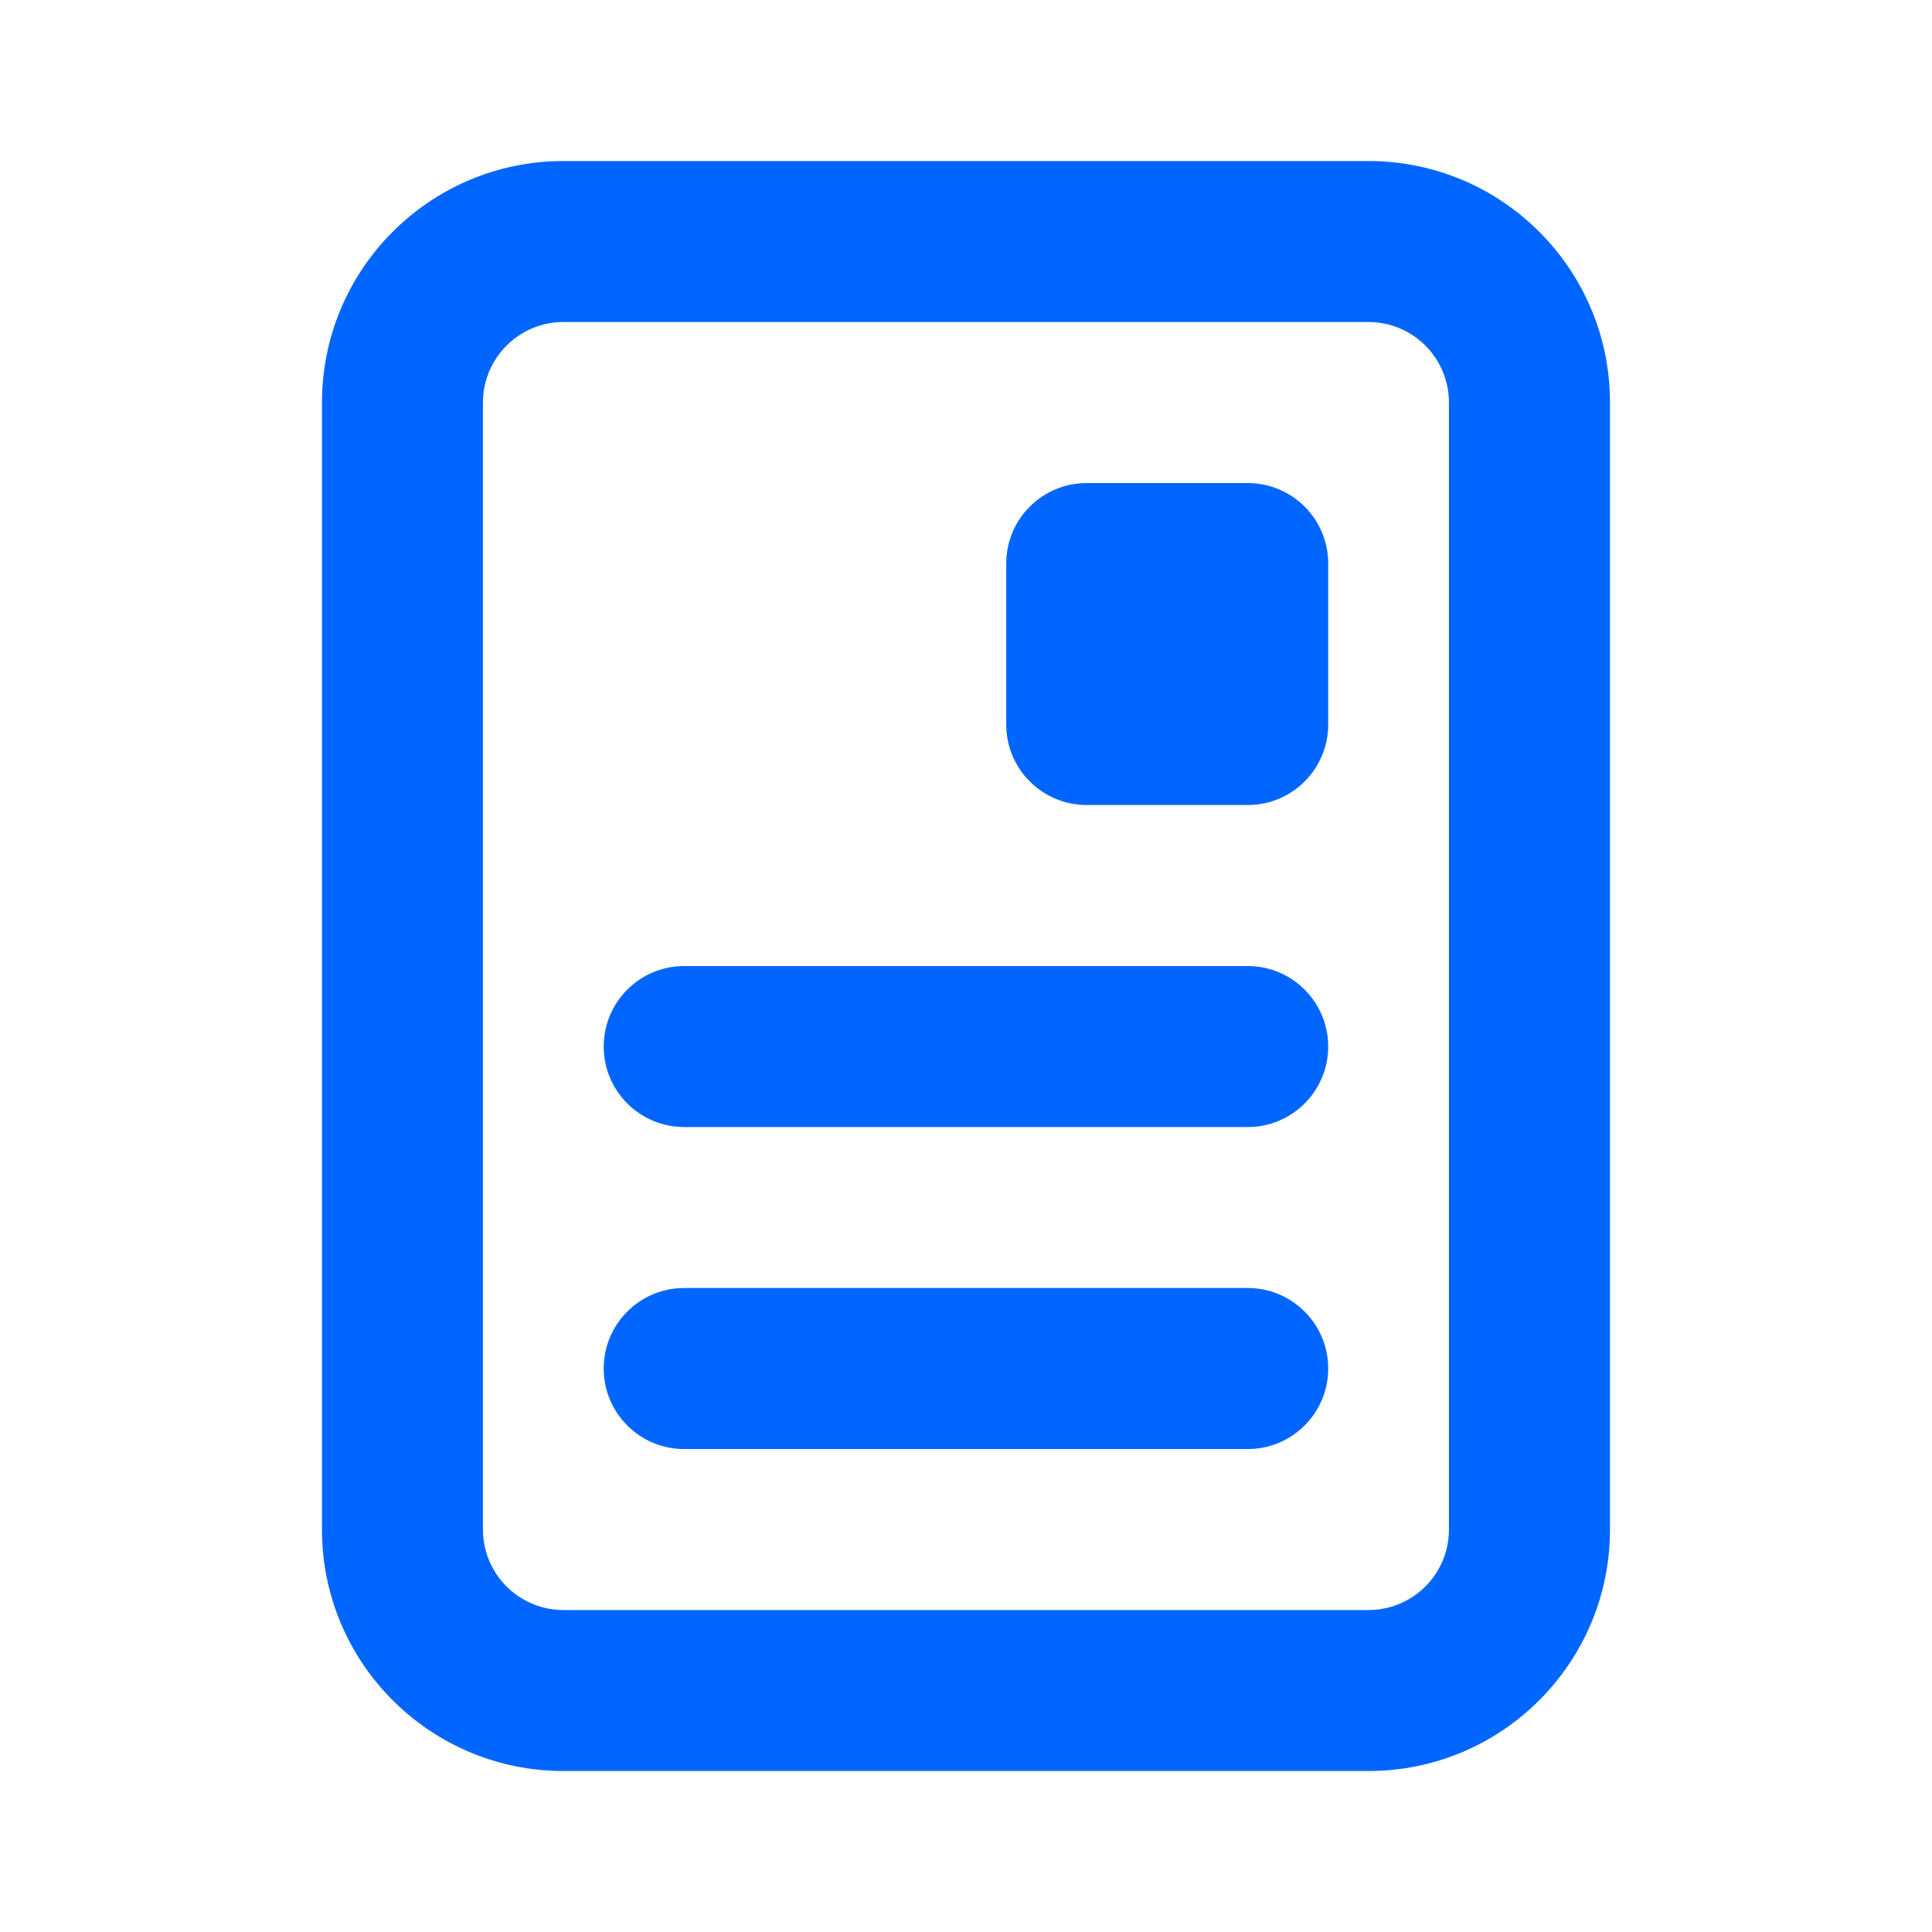 <svg xmlns="http://www.w3.org/2000/svg" width="40" height="40" viewBox="0 0 40 40" fill="none">
  <path d="M25.833 23.334C26.753 23.334 27.499 22.588 27.499 21.667C27.499 20.747 26.753 20.001 25.833 20.001L14.166 20.001C13.245 20.001 12.499 20.747 12.499 21.667C12.499 22.588 13.245 23.334 14.166 23.334H25.833Z" fill="#0066FF"/>
  <path d="M27.499 28.334C27.499 29.255 26.753 30.001 25.833 30.001L14.166 30.001C13.245 30.001 12.499 29.255 12.499 28.334C12.499 27.413 13.245 26.667 14.166 26.667L25.833 26.667C26.753 26.667 27.499 27.413 27.499 28.334Z" fill="#0066FF"/>
  <path d="M22.499 10.001C21.579 10.001 20.833 10.747 20.833 11.667V15.001C20.833 15.921 21.579 16.667 22.499 16.667H25.833C26.753 16.667 27.499 15.921 27.499 15.001V11.667C27.499 10.747 26.753 10.001 25.833 10.001H22.499Z" fill="#0066FF"/>
  <path fill-rule="evenodd" clip-rule="evenodd" d="M11.666 3.334C8.905 3.334 6.666 5.573 6.666 8.334V31.667C6.666 34.429 8.905 36.667 11.666 36.667H28.333C31.094 36.667 33.333 34.429 33.333 31.667V8.334C33.333 5.573 31.094 3.334 28.333 3.334H11.666ZM9.999 8.334C9.999 7.414 10.745 6.667 11.666 6.667H28.333C29.253 6.667 29.999 7.414 29.999 8.334V31.667C29.999 32.588 29.253 33.334 28.333 33.334H11.666C10.745 33.334 9.999 32.588 9.999 31.667V8.334Z" fill="#0066FF"/>
</svg>